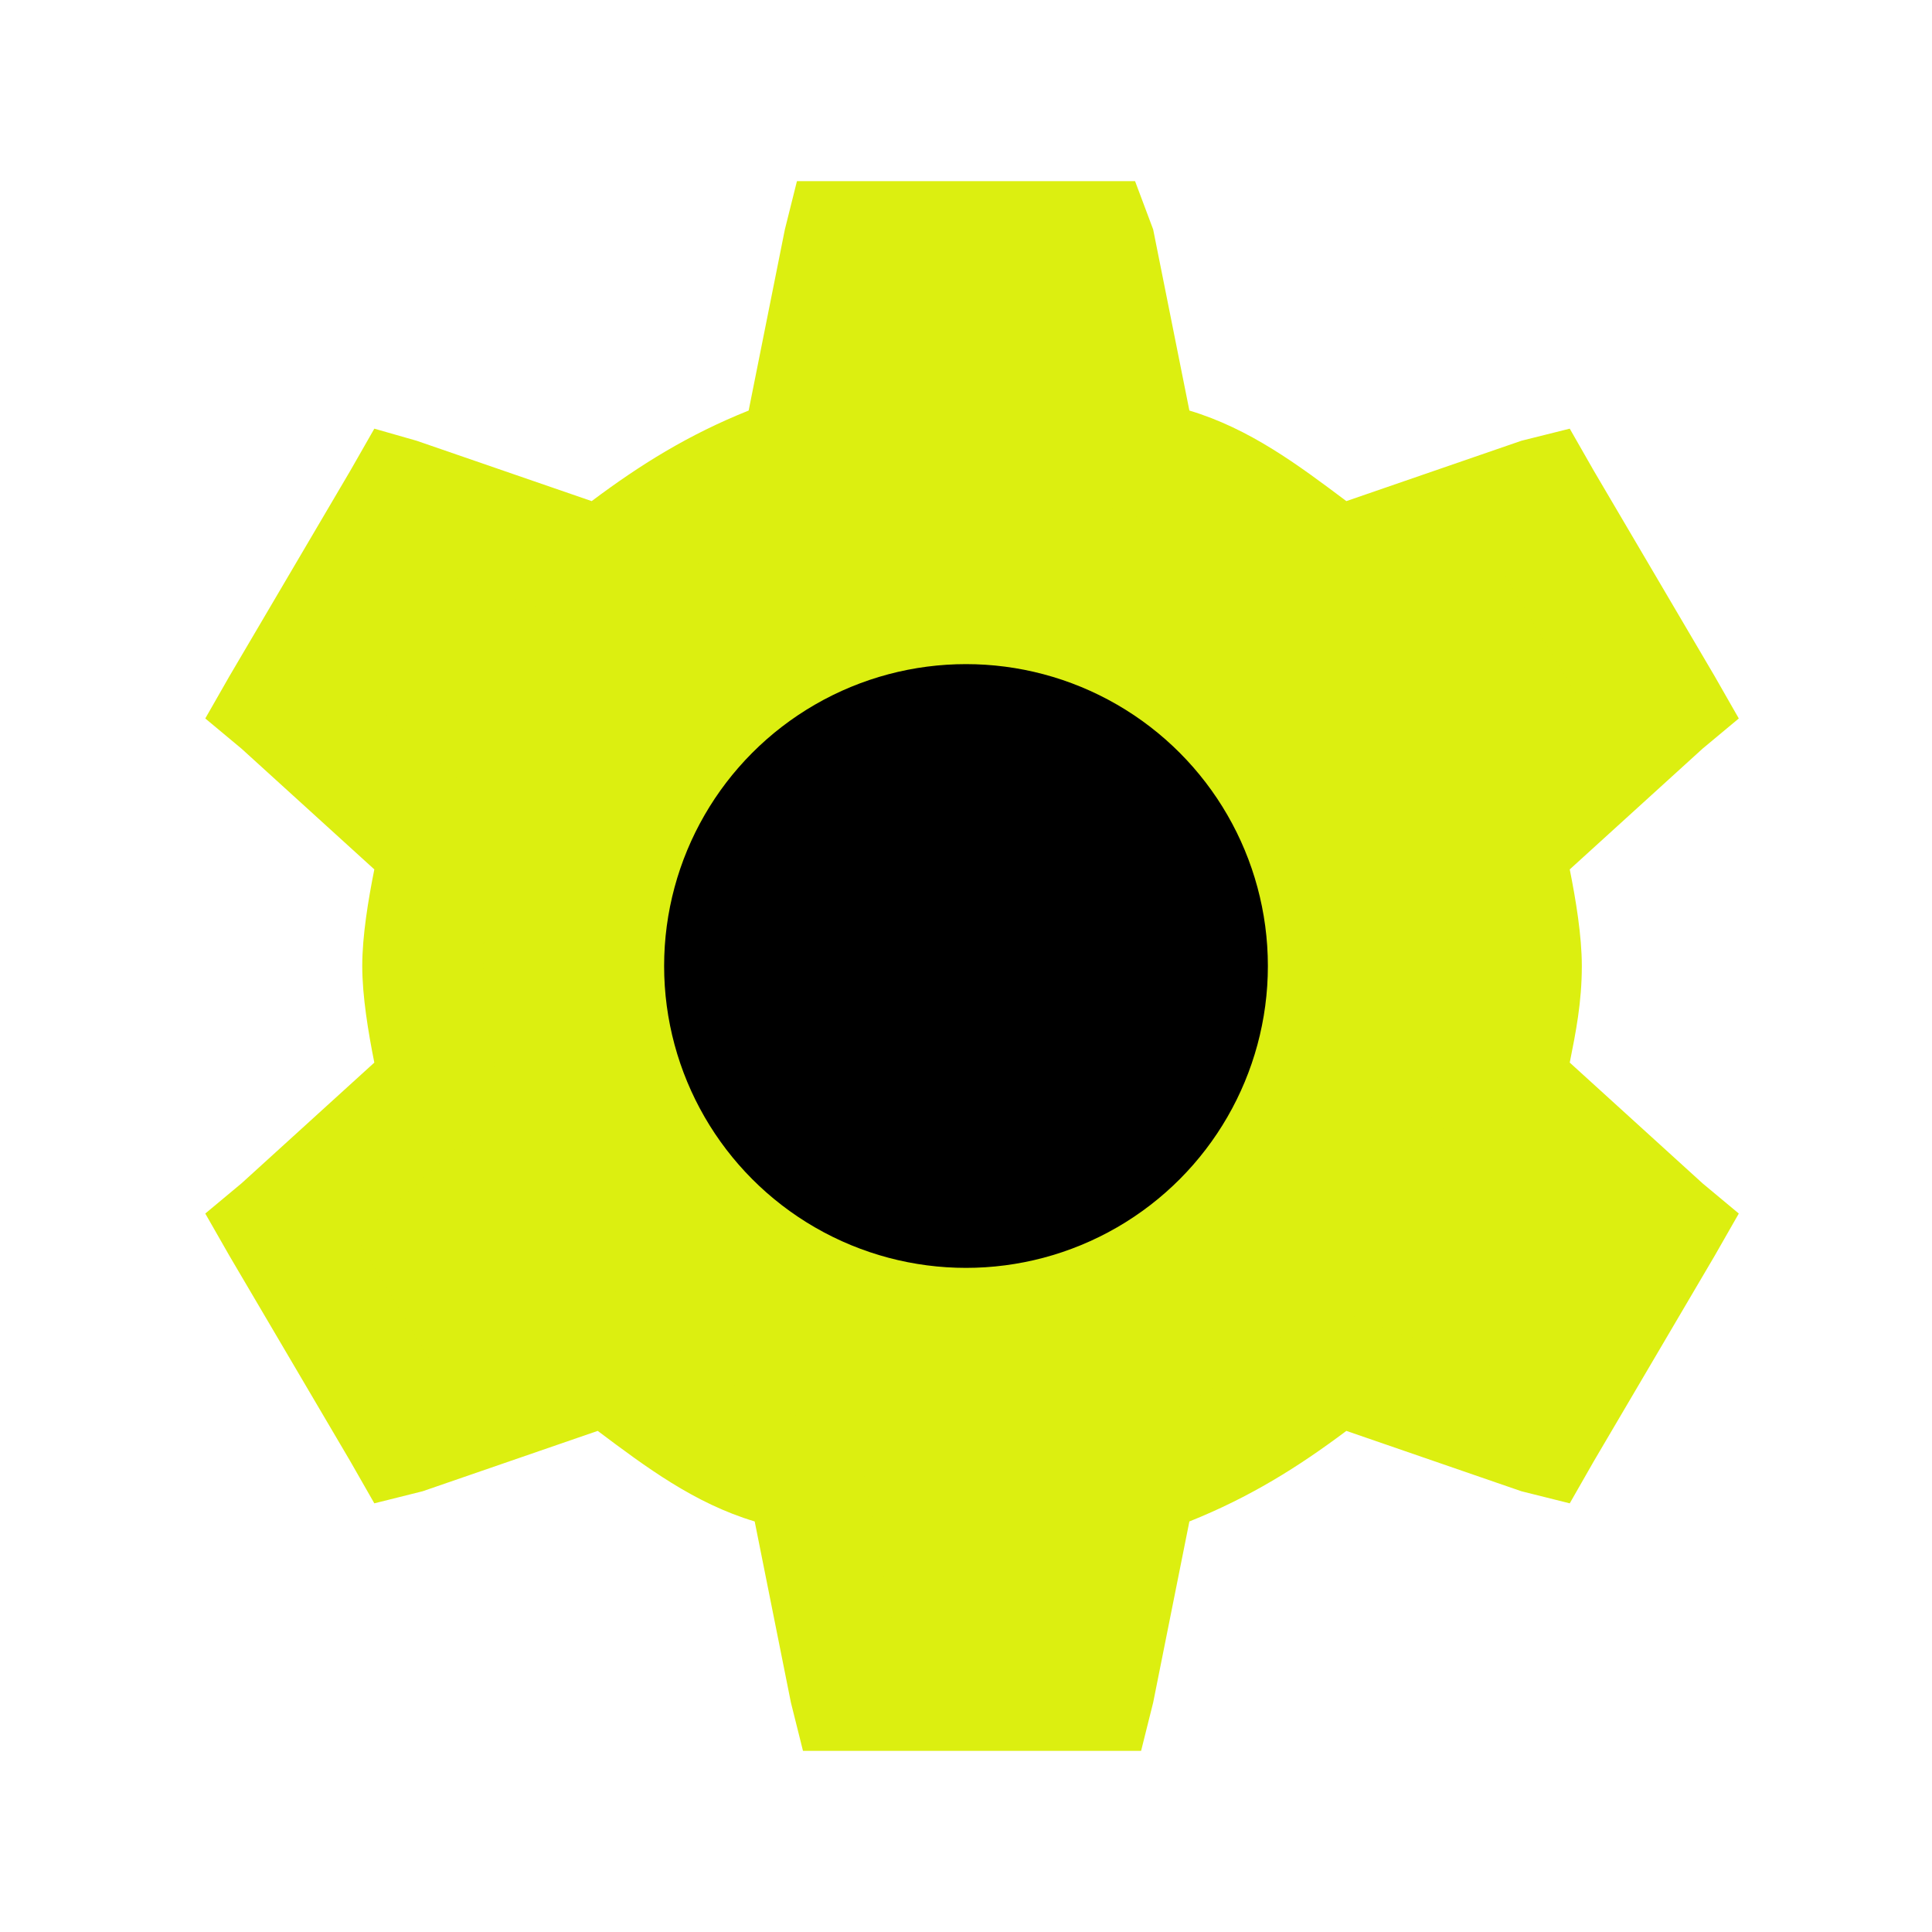 <?xml version="1.0" encoding="utf-8"?>
<!-- Generator: Adobe Illustrator 26.3.1, SVG Export Plug-In . SVG Version: 6.00 Build 0)  -->
<svg version="1.1" id="Layer_1" xmlns="http://www.w3.org/2000/svg" xmlns:xlink="http://www.w3.org/1999/xlink" x="0px" y="0px"
	 viewBox="0 0 32 32" style="enable-background:new 0 0 32 32;" xml:space="preserve">
<style type="text/css">
	.st0{fill:#DCEF10;}
</style>
<path class="st0" d="M13.2,3L13,3.8l-0.6,3c-1,0.4-1.8,0.9-2.6,1.5l-2.9-1L6.2,7.1L5.8,7.8l-2,3.4l-0.4,0.7l0.6,0.5l2.2,2
	C6.1,14.9,6,15.5,6,16c0,0.5,0.1,1.1,0.2,1.6l-2.2,2l-0.6,0.5l0.4,0.7l2,3.4l0.4,0.7l0.8-0.2l2.9-1c0.8,0.6,1.6,1.2,2.6,1.5l0.6,3
	l0.2,0.8h5.6l0.2-0.8l0.6-3c1-0.4,1.8-0.9,2.6-1.5l2.9,1l0.8,0.2l0.4-0.7l2-3.4l0.4-0.7l-0.6-0.5l-2.2-2c0.1-0.5,0.2-1,0.2-1.6
	c0-0.5-0.1-1.1-0.2-1.6l2.2-2l0.6-0.5l-0.4-0.7l-2-3.4l-0.4-0.7l-0.8,0.2l-2.9,1c-0.8-0.6-1.6-1.2-2.6-1.5l-0.6-3L18.8,3H13.2z"/>
<path class="st0" d="M14.8,5h2.4l0.5,2.6l0.1,0.6l0.6,0.2c1.1,0.4,2.2,1,3,1.8l0.4,0.4l0.6-0.2l2.5-0.9l1.2,2l-2,1.8l-0.5,0.4
	l0.2,0.6c0.1,0.6,0.2,1.2,0.2,1.8s-0.1,1.2-0.2,1.8l-0.1,0.6l0.4,0.4l2,1.8l-1.2,2l-2.5-0.9l-0.6-0.2l-0.4,0.4
	c-0.9,0.8-1.9,1.4-3,1.8l-0.6,0.2l-0.1,0.6L17.2,27h-2.4l-0.5-2.6l-0.1-0.6l-0.6-0.2c-1.1-0.4-2.2-1-3-1.8l-0.4-0.4l-0.6,0.2
	l-2.5,0.9l-1.2-2l2-1.8l0.5-0.4l-0.2-0.6C8.1,17.2,8,16.6,8,16s0.1-1.2,0.2-1.8l0.2-0.6l-0.5-0.4l-2-1.8l1.2-2l2.5,0.9l0.6,0.2
	l0.4-0.4c0.9-0.8,1.9-1.4,3-1.8l0.6-0.2l0.1-0.6L14.8,5z"/>
<circle cx="16" cy="16" r="5"/>
<circle cx="16" cy="16" r="3"/>
</svg>
